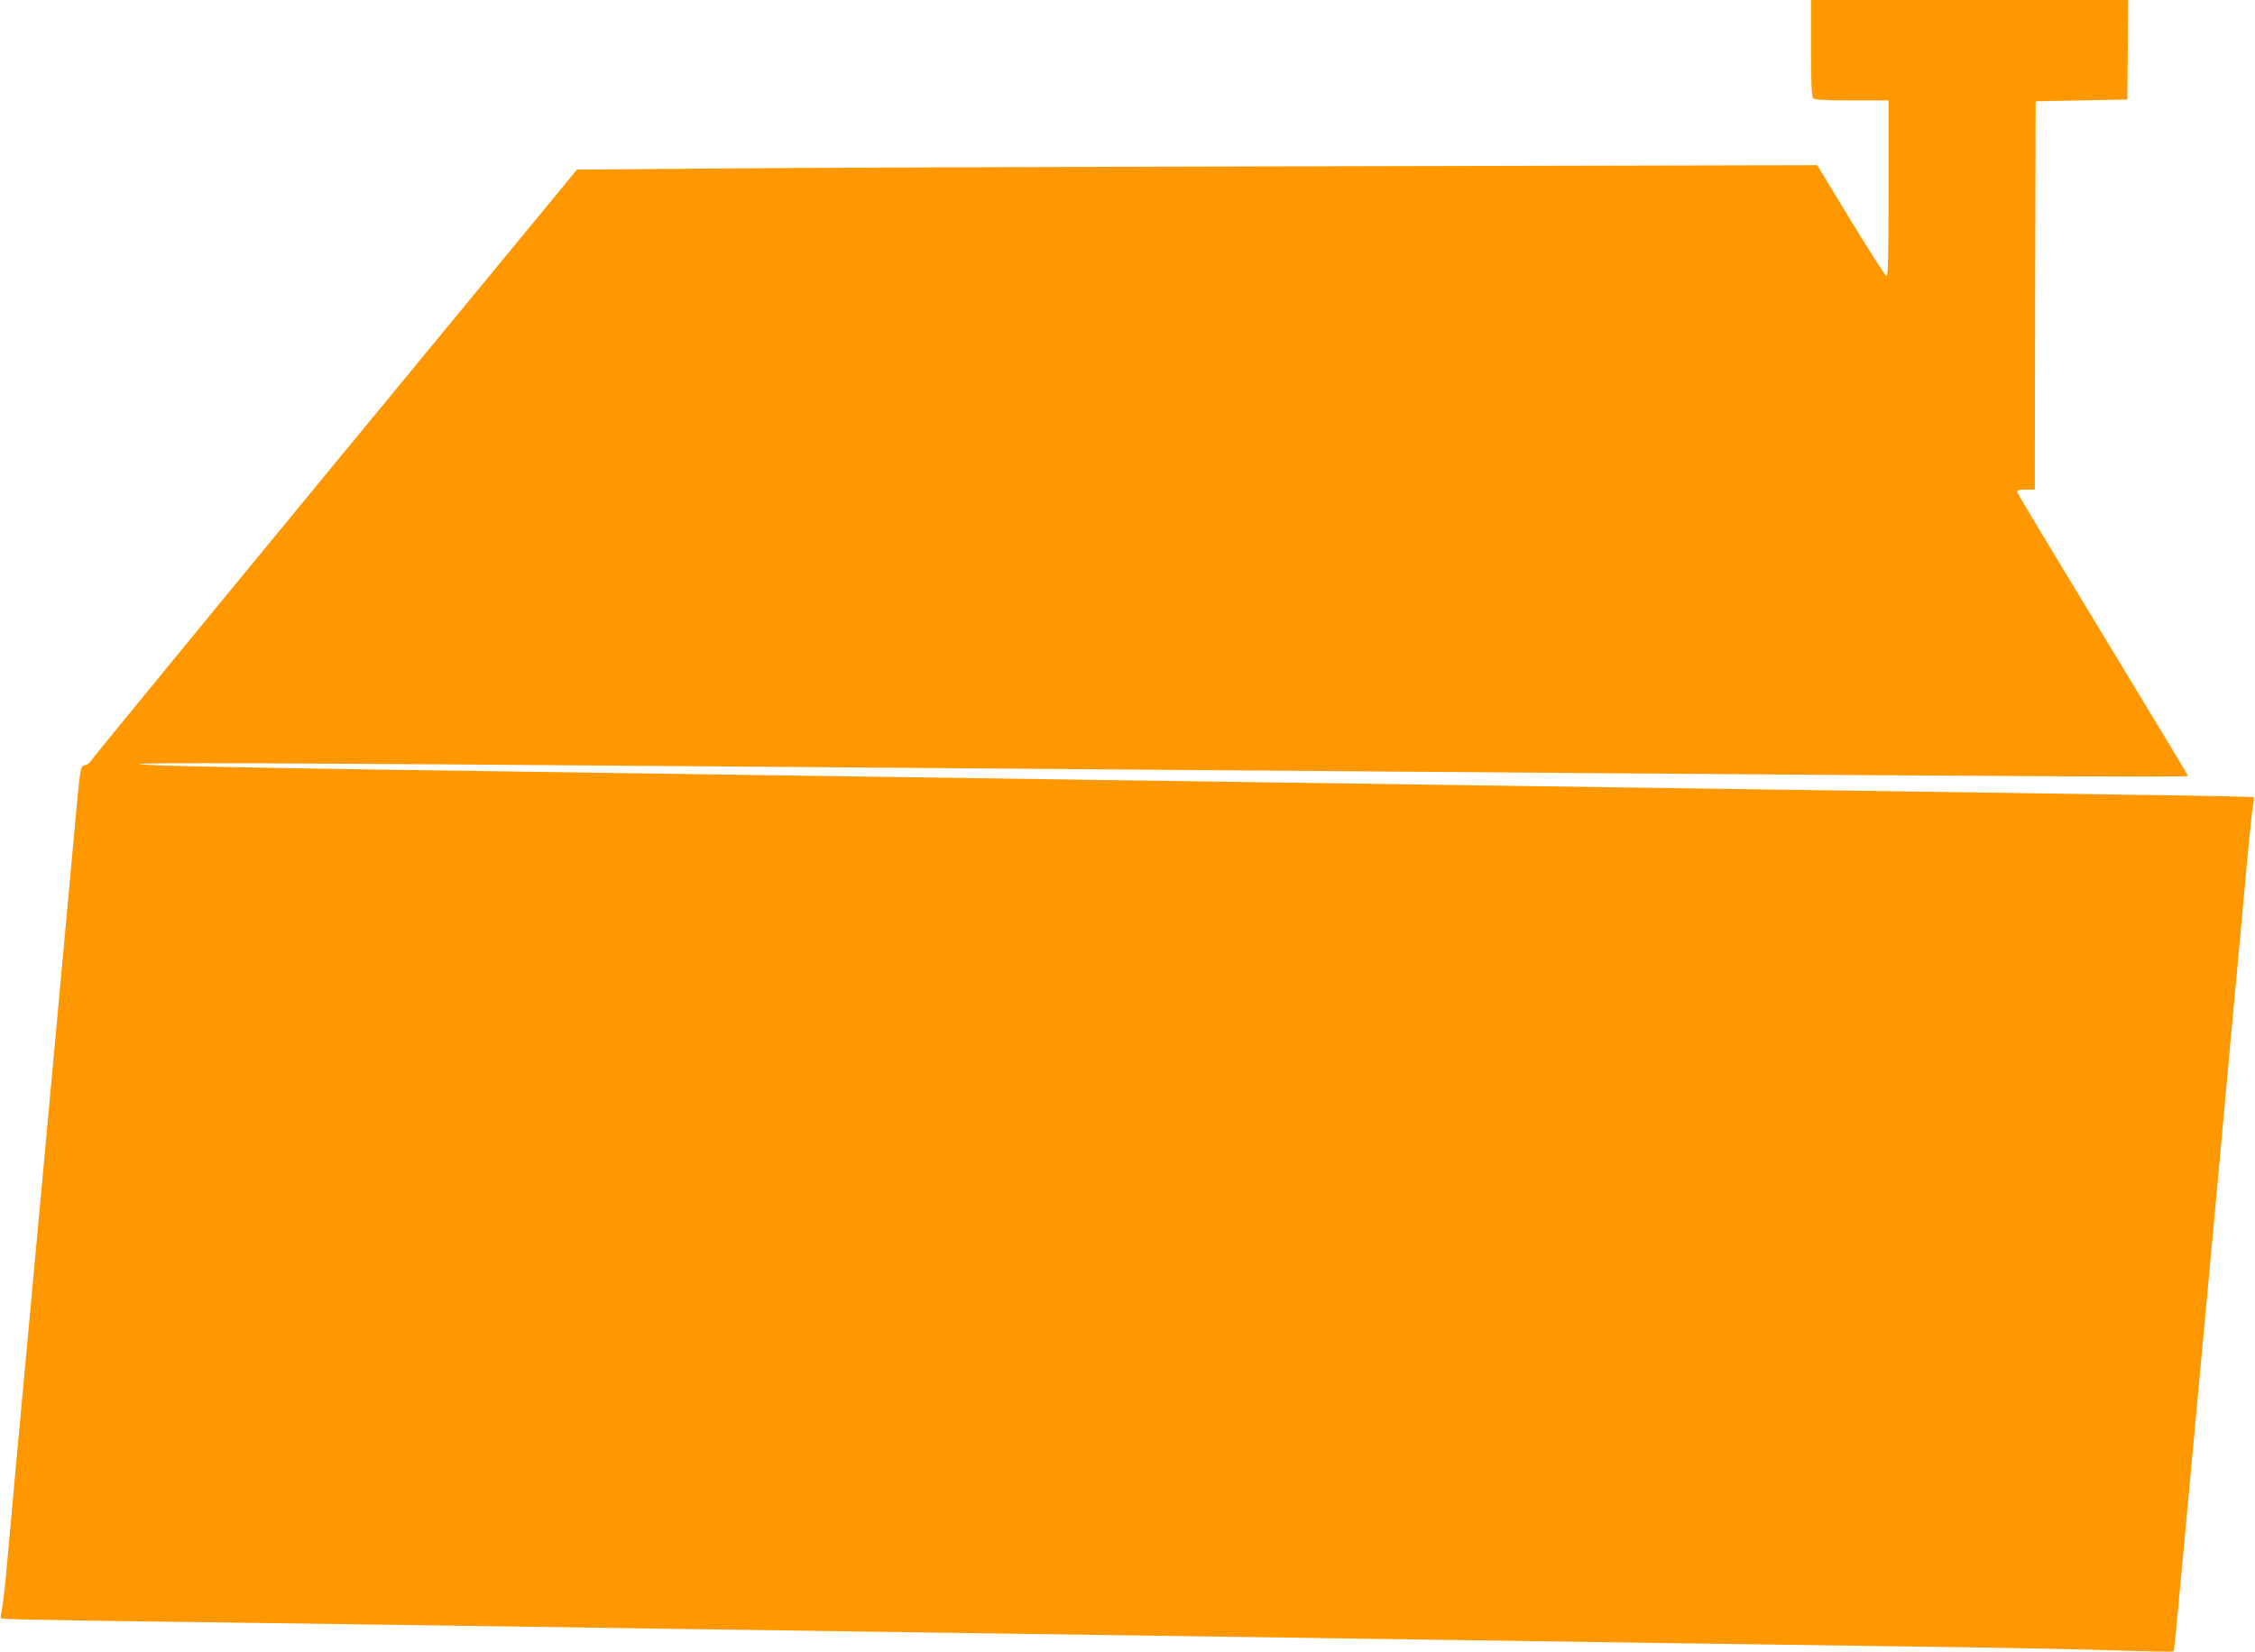 <?xml version="1.0" standalone="no"?>
<!DOCTYPE svg PUBLIC "-//W3C//DTD SVG 20010904//EN"
 "http://www.w3.org/TR/2001/REC-SVG-20010904/DTD/svg10.dtd">
<svg version="1.0" xmlns="http://www.w3.org/2000/svg"
 width="1280pt" height="938pt" viewBox="0 0 1280 938"
 preserveAspectRatio="xMidYMid meet">
<g transform="translate(0,938) scale(0.1,-0.1)"
fill="#ff9800" stroke="none">
<path d="M10280 9107 c0 -199 3 -276 12 -285 9 -9 72 -12 220 -12 l208 0 0
-501 c0 -391 -3 -500 -12 -497 -7 3 -98 145 -203 317 l-190 313 -2770 -6
c-1523 -3 -3107 -9 -3520 -13 l-750 -6 -1375 -1669 c-756 -918 -1379 -1678
-1384 -1688 -4 -10 -19 -21 -32 -24 -29 -8 -27 6 -64 -401 -25 -274 -101
-1104 -140 -1525 -5 -58 -32 -350 -60 -650 -28 -300 -55 -592 -60 -650 -37
-397 -113 -1224 -125 -1365 -9 -93 -20 -188 -25 -210 -5 -21 -7 -41 -5 -43 6
-6 224 -11 1105 -22 432 -6 1082 -15 1445 -20 363 -5 982 -14 1375 -20 393 -6
1023 -15 1400 -20 723 -10 1617 -23 2800 -40 393 -6 1014 -15 1380 -20 366 -5
1009 -14 1430 -20 421 -5 906 -15 1078 -21 172 -6 316 -9 319 -6 5 6 10 59 62
622 69 748 154 1667 192 2075 22 239 62 678 89 975 28 297 62 664 75 815 14
151 29 294 34 318 5 23 6 44 2 46 -3 2 -208 6 -456 10 -1102 16 -1831 27
-2495 36 -393 6 -1023 15 -1400 20 -377 5 -1004 14 -1395 20 -666 9 -1092 16
-2785 40 -377 5 -1004 14 -1395 20 -1436 20 -2050 32 -2070 41 -21 10 789 7
3080 -11 677 -5 1851 -14 2610 -20 759 -6 1927 -15 2595 -20 2314 -18 3340
-23 3340 -16 0 4 -217 363 -481 798 -265 436 -484 800 -487 810 -4 16 3 18 47
18 l51 0 2 1103 3 1102 260 5 260 5 3 283 2 282 -900 0 -900 0 0 -273z"/>
</g>
</svg>
